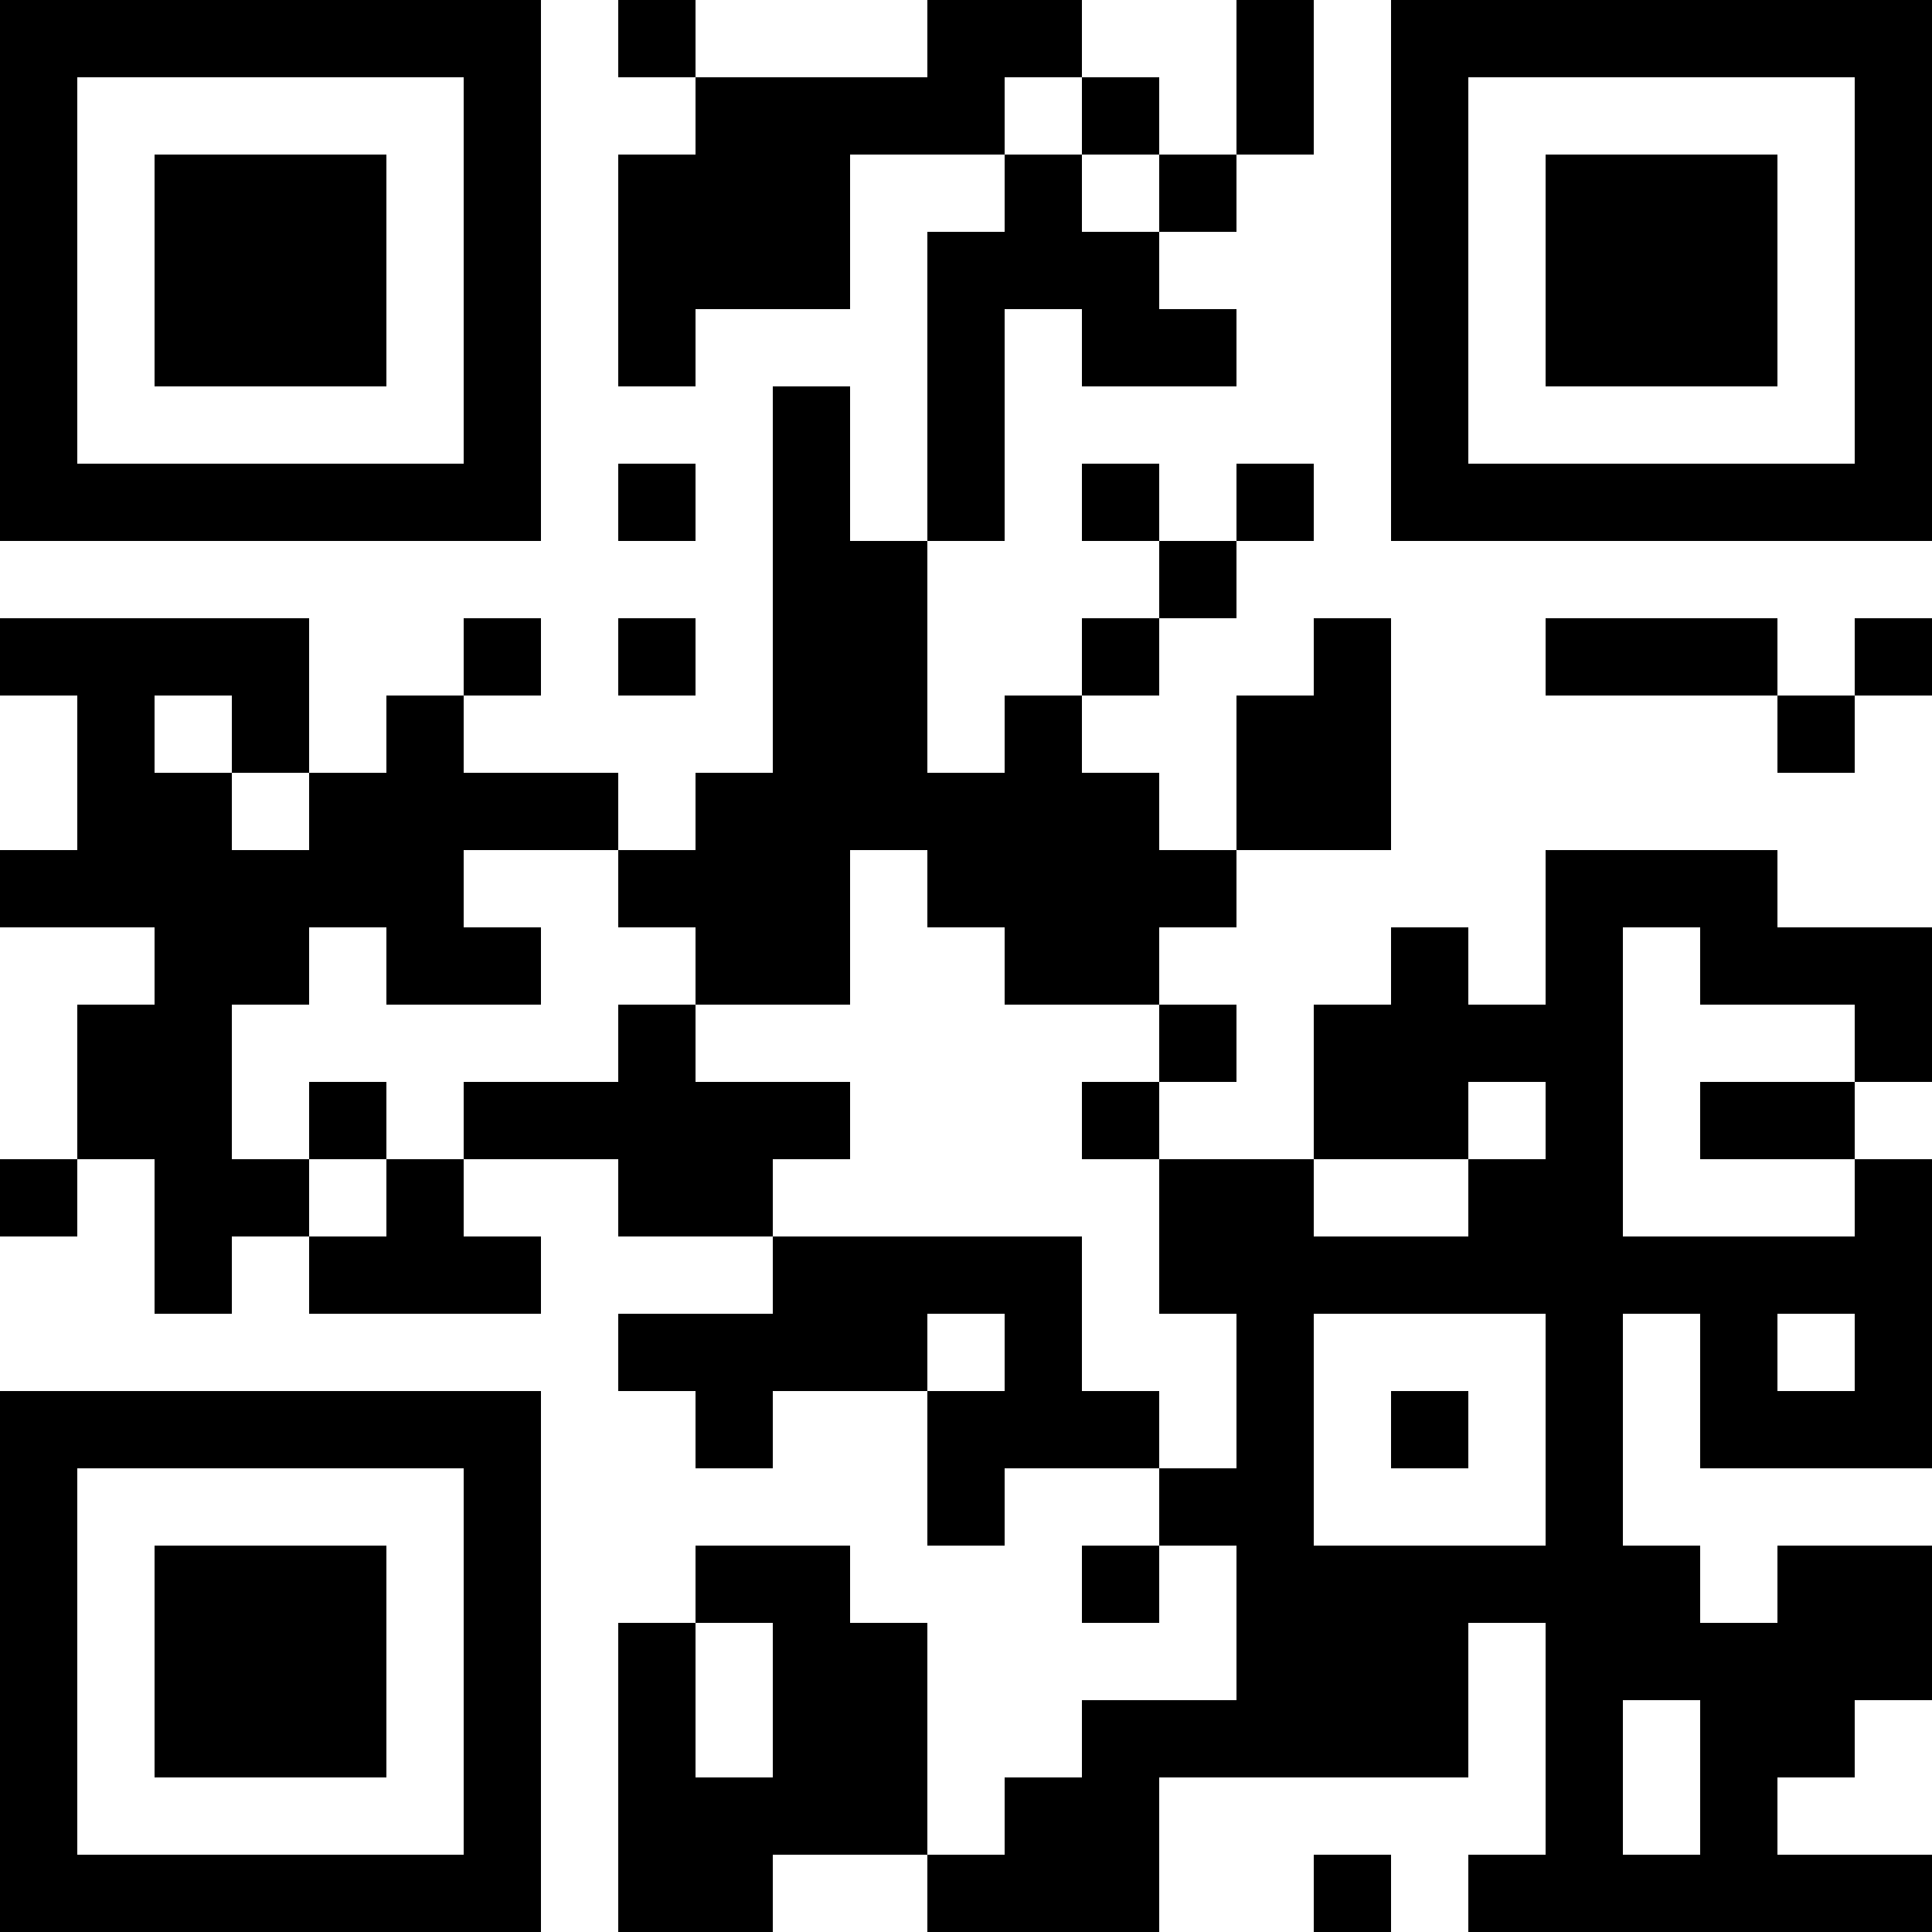 <?xml version="1.0" encoding="UTF-8"?>
<svg xmlns="http://www.w3.org/2000/svg" version="1.1" width="1000" height="1000" viewBox="0 0 1000 1000"><rect x="0" y="0" width="1000" height="1000" fill="#ffffff"/><g transform="scale(40)"><g transform="translate(0,0)"><path fill-rule="evenodd" d="M8 0L8 1L9 1L9 2L8 2L8 5L9 5L9 4L11 4L11 2L13 2L13 3L12 3L12 7L11 7L11 5L10 5L10 10L9 10L9 11L8 11L8 10L6 10L6 9L7 9L7 8L6 8L6 9L5 9L5 10L4 10L4 8L0 8L0 9L1 9L1 11L0 11L0 12L2 12L2 13L1 13L1 15L0 15L0 16L1 16L1 15L2 15L2 17L3 17L3 16L4 16L4 17L7 17L7 16L6 16L6 15L8 15L8 16L10 16L10 17L8 17L8 18L9 18L9 19L10 19L10 18L12 18L12 20L13 20L13 19L15 19L15 20L14 20L14 21L15 21L15 20L16 20L16 22L14 22L14 23L13 23L13 24L12 24L12 21L11 21L11 20L9 20L9 21L8 21L8 25L10 25L10 24L12 24L12 25L15 25L15 23L19 23L19 21L20 21L20 24L19 24L19 25L25 25L25 24L23 24L23 23L24 23L24 22L25 22L25 20L23 20L23 21L22 21L22 20L21 20L21 17L22 17L22 19L25 19L25 15L24 15L24 14L25 14L25 12L23 12L23 11L20 11L20 13L19 13L19 12L18 12L18 13L17 13L17 15L15 15L15 14L16 14L16 13L15 13L15 12L16 12L16 11L18 11L18 8L17 8L17 9L16 9L16 11L15 11L15 10L14 10L14 9L15 9L15 8L16 8L16 7L17 7L17 6L16 6L16 7L15 7L15 6L14 6L14 7L15 7L15 8L14 8L14 9L13 9L13 10L12 10L12 7L13 7L13 4L14 4L14 5L16 5L16 4L15 4L15 3L16 3L16 2L17 2L17 0L16 0L16 2L15 2L15 1L14 1L14 0L12 0L12 1L9 1L9 0ZM13 1L13 2L14 2L14 3L15 3L15 2L14 2L14 1ZM8 6L8 7L9 7L9 6ZM8 8L8 9L9 9L9 8ZM20 8L20 9L23 9L23 10L24 10L24 9L25 9L25 8L24 8L24 9L23 9L23 8ZM2 9L2 10L3 10L3 11L4 11L4 10L3 10L3 9ZM6 11L6 12L7 12L7 13L5 13L5 12L4 12L4 13L3 13L3 15L4 15L4 16L5 16L5 15L6 15L6 14L8 14L8 13L9 13L9 14L11 14L11 15L10 15L10 16L14 16L14 18L15 18L15 19L16 19L16 17L15 17L15 15L14 15L14 14L15 14L15 13L13 13L13 12L12 12L12 11L11 11L11 13L9 13L9 12L8 12L8 11ZM21 12L21 16L24 16L24 15L22 15L22 14L24 14L24 13L22 13L22 12ZM4 14L4 15L5 15L5 14ZM19 14L19 15L17 15L17 16L19 16L19 15L20 15L20 14ZM12 17L12 18L13 18L13 17ZM17 17L17 20L20 20L20 17ZM23 17L23 18L24 18L24 17ZM18 18L18 19L19 19L19 18ZM9 21L9 23L10 23L10 21ZM21 22L21 24L22 24L22 22ZM17 24L17 25L18 25L18 24ZM0 0L0 7L7 7L7 0ZM1 1L1 6L6 6L6 1ZM2 2L2 5L5 5L5 2ZM18 0L18 7L25 7L25 0ZM19 1L19 6L24 6L24 1ZM20 2L20 5L23 5L23 2ZM0 18L0 25L7 25L7 18ZM1 19L1 24L6 24L6 19ZM2 20L2 23L5 23L5 20Z" fill="#000000"/></g></g></svg>
